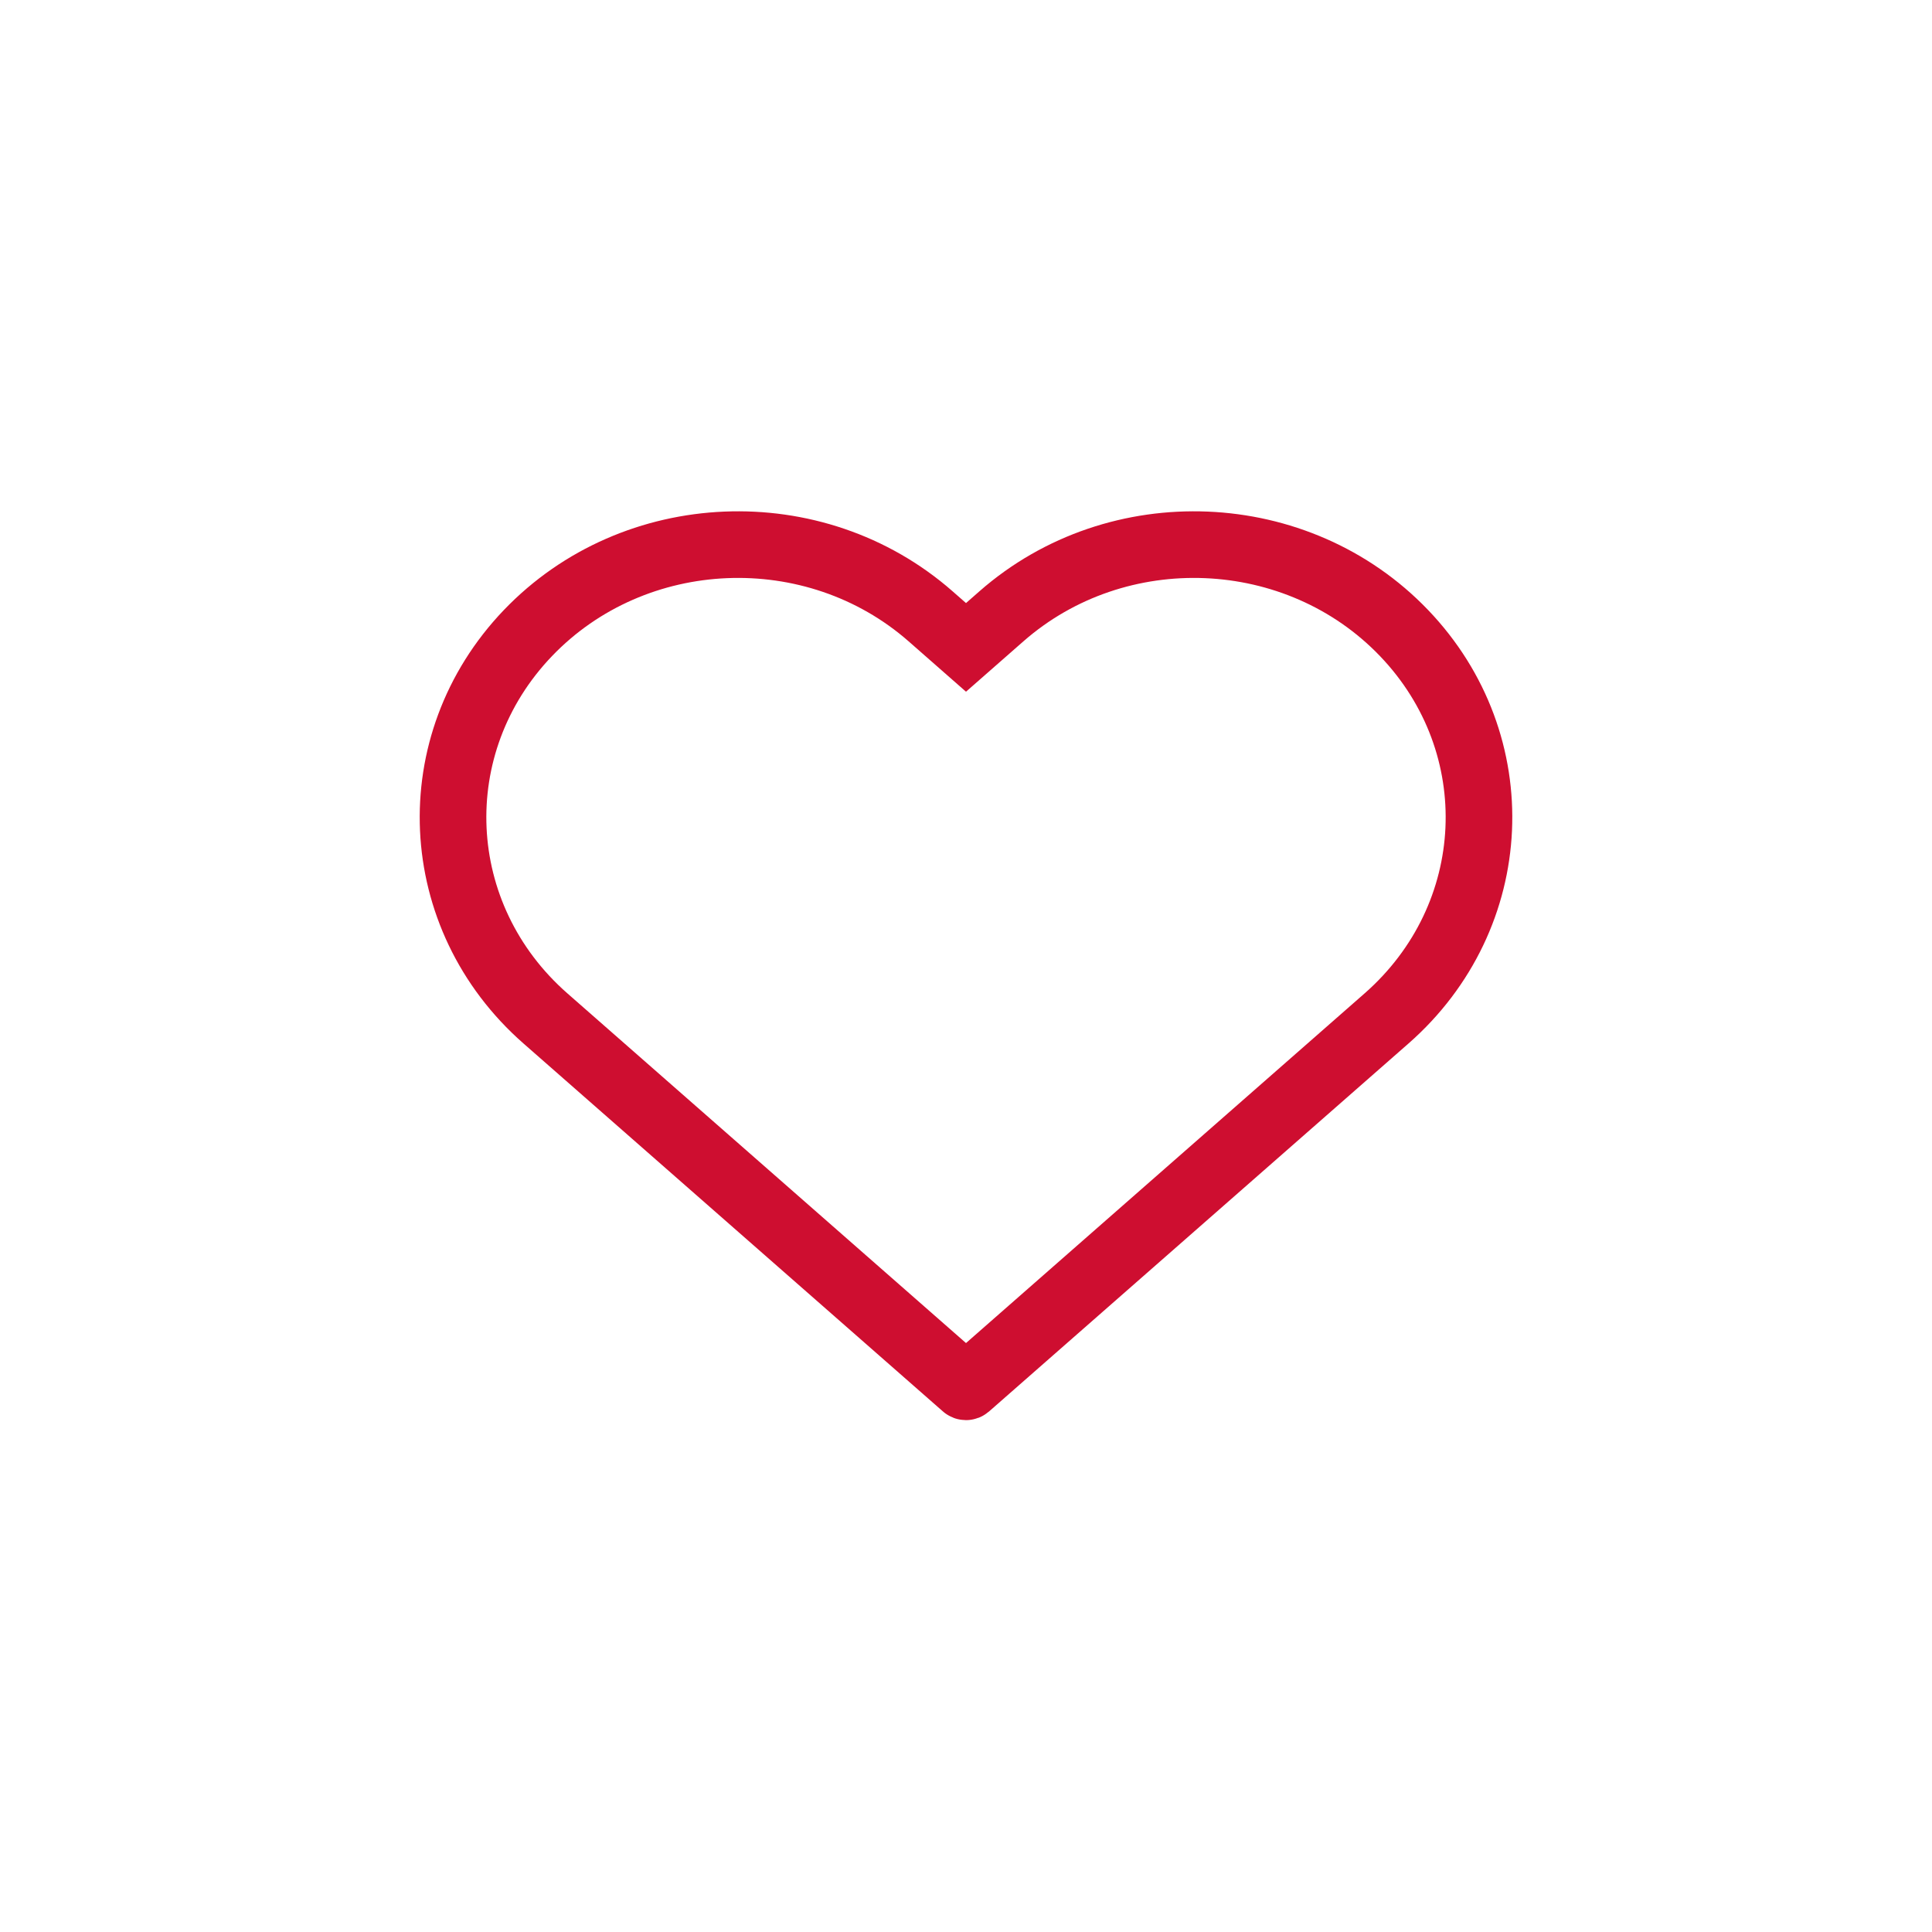 <svg width="116" height="116" viewBox="0 0 116 116" fill="none" xmlns="http://www.w3.org/2000/svg">
<path fill-rule="evenodd" clip-rule="evenodd" d="M58 38.87L55.874 37.004C48.907 30.893 38.084 31.343 31.698 38.01C25.312 44.677 25.783 55.036 32.749 61.148L57.934 83.242C57.972 83.275 58.028 83.275 58.066 83.242L83.251 61.148C90.218 55.036 90.688 44.677 84.302 38.01C77.917 31.343 67.093 30.893 60.127 37.004L58 38.87Z" stroke="#CE0E30" stroke-width="4" stroke-linecap="round"/>
</svg>
